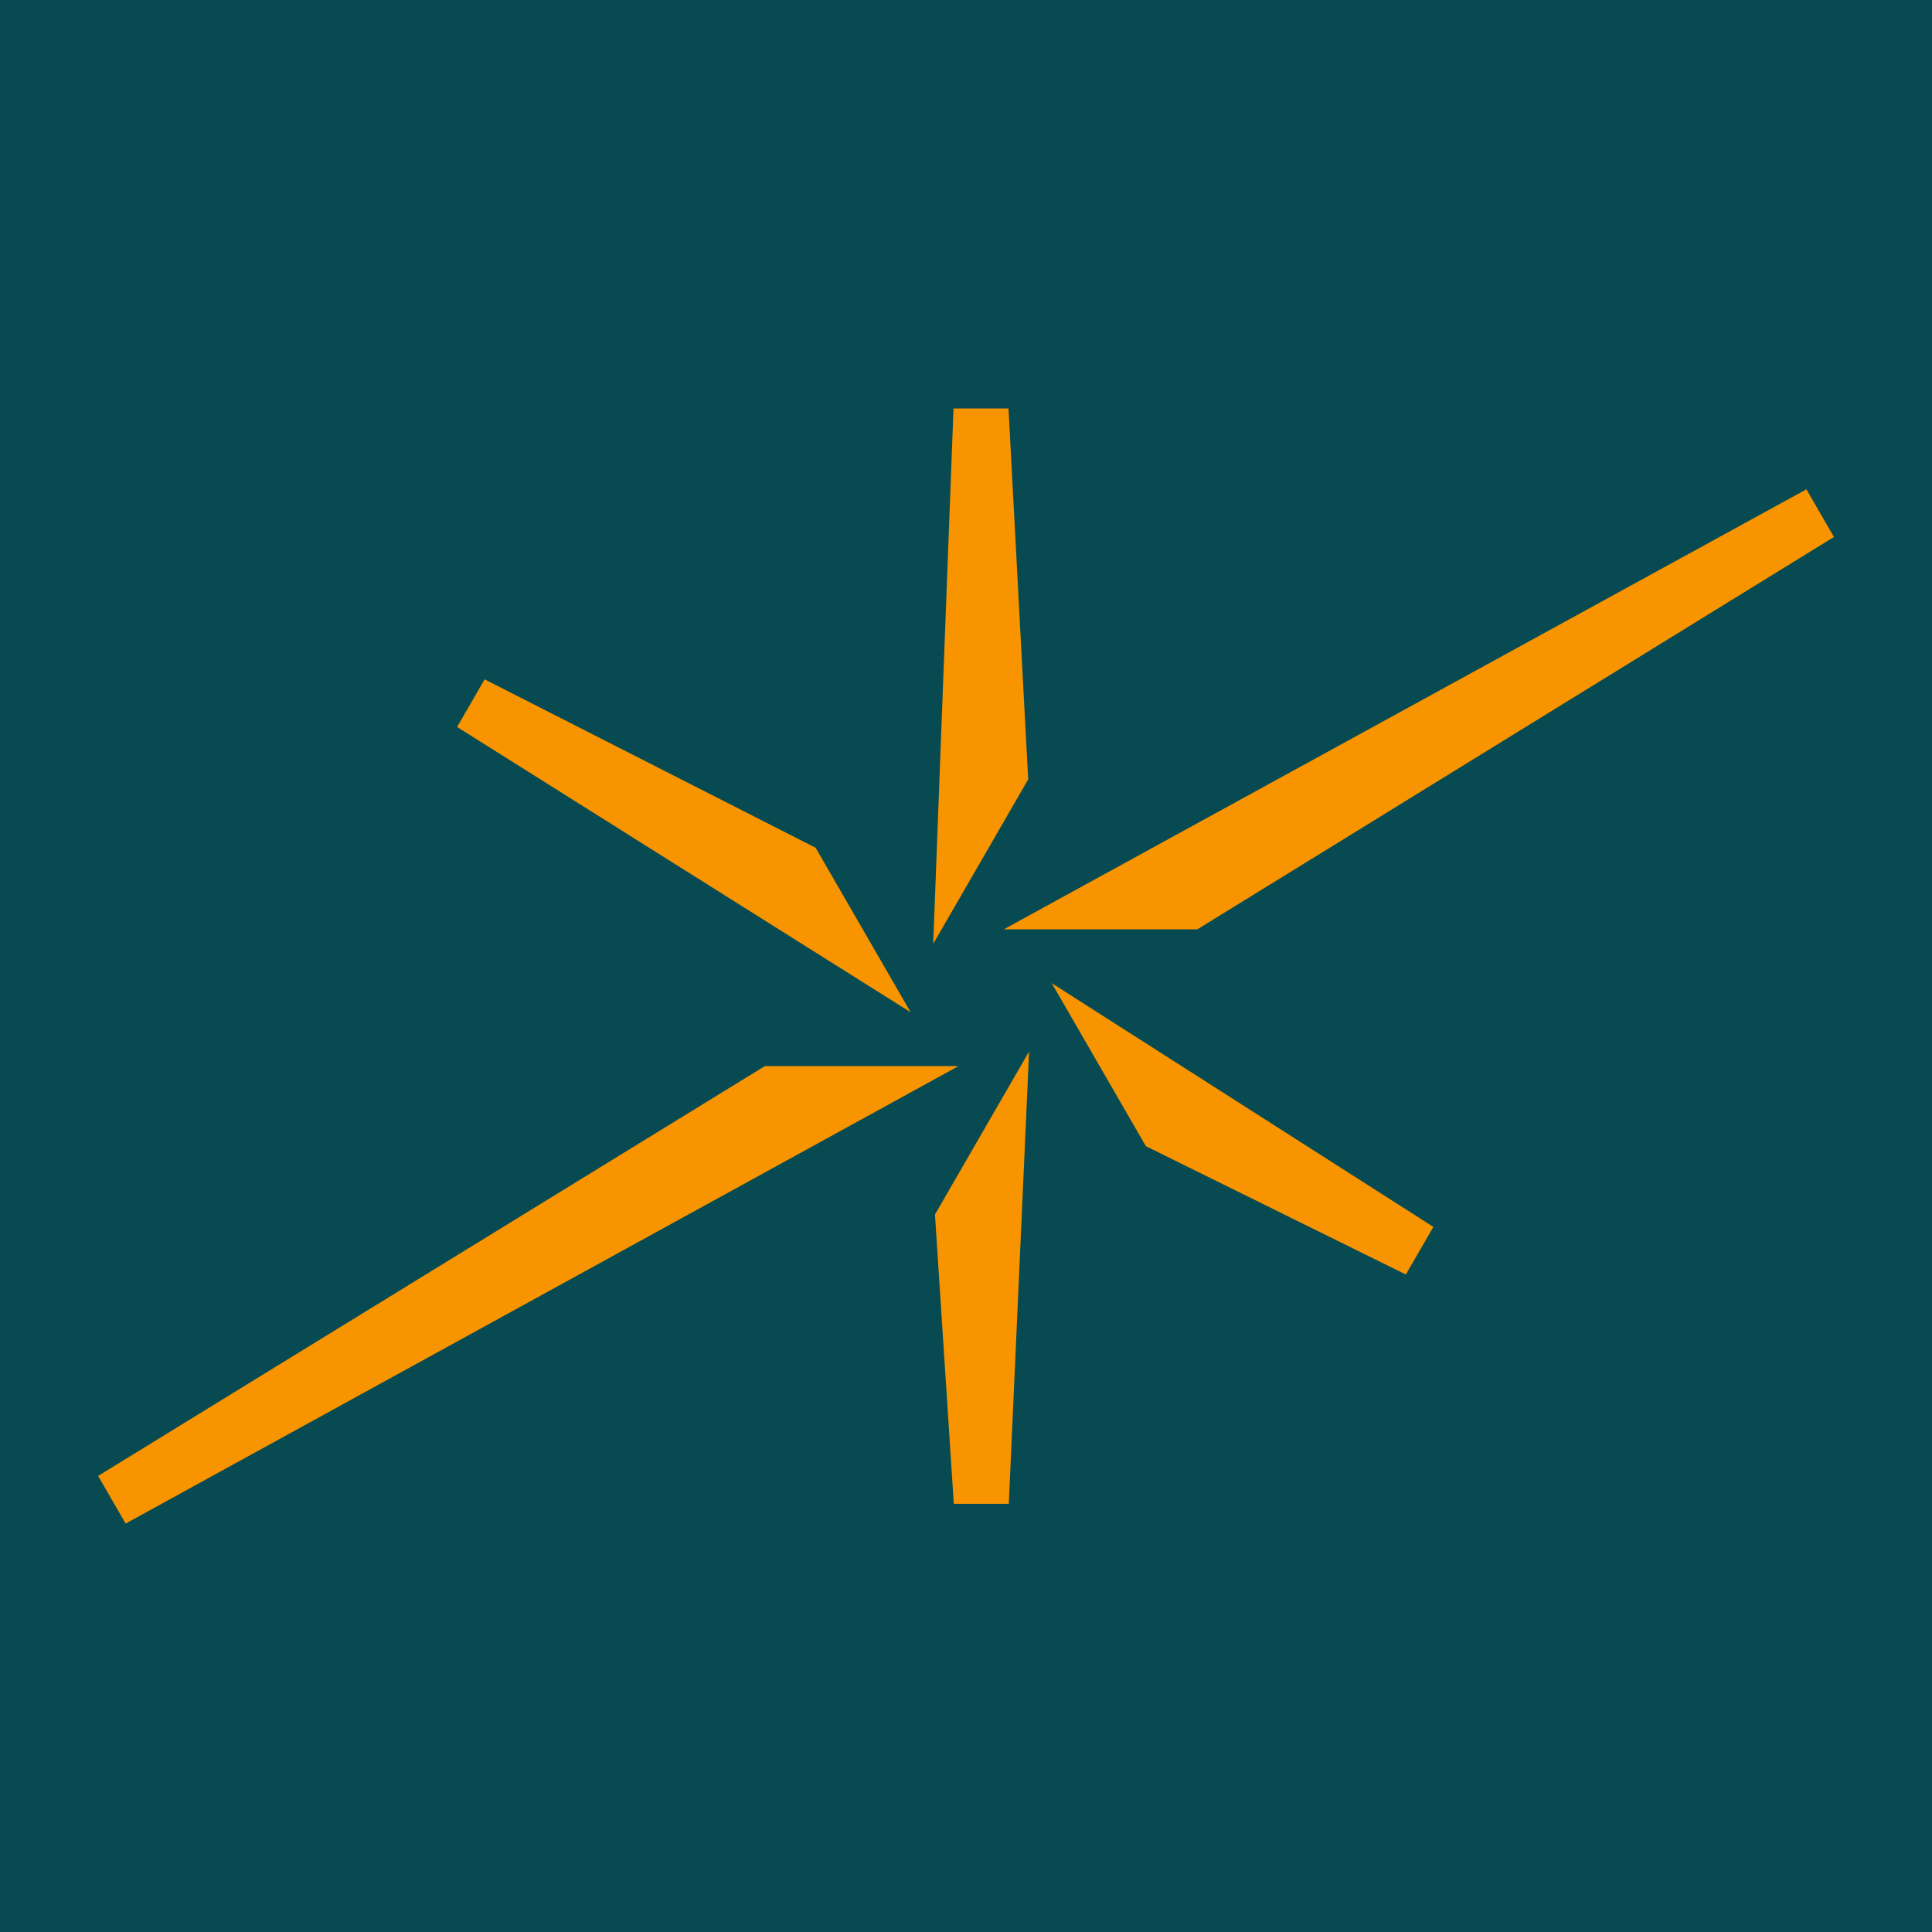 <svg xmlns="http://www.w3.org/2000/svg" viewBox="0 0 32 32">
  <path fill="#084a51" d="M0 0h32v32H0z"/>
  <path fill="#f79400" d="m8.026 11.252 5.484 2.79 1.573 2.724-7.512-4.725.456-.789Zm8.683 13.657.336-7.493-1.559 2.7.312 4.792h.912Zm7.032-4.588-6.321-4.037 1.559 2.7 4.306 2.126.456-.789Zm6.178-12.216-13.292 7.287h3.206l10.543-6.498-.456-.789ZM2.081 25.235l13.795-7.577h-3.208L1.625 24.446l.456.789Zm13.712-18.47-.336 8.868 1.573-2.724-.326-6.144h-.912Z"/>
</svg>
